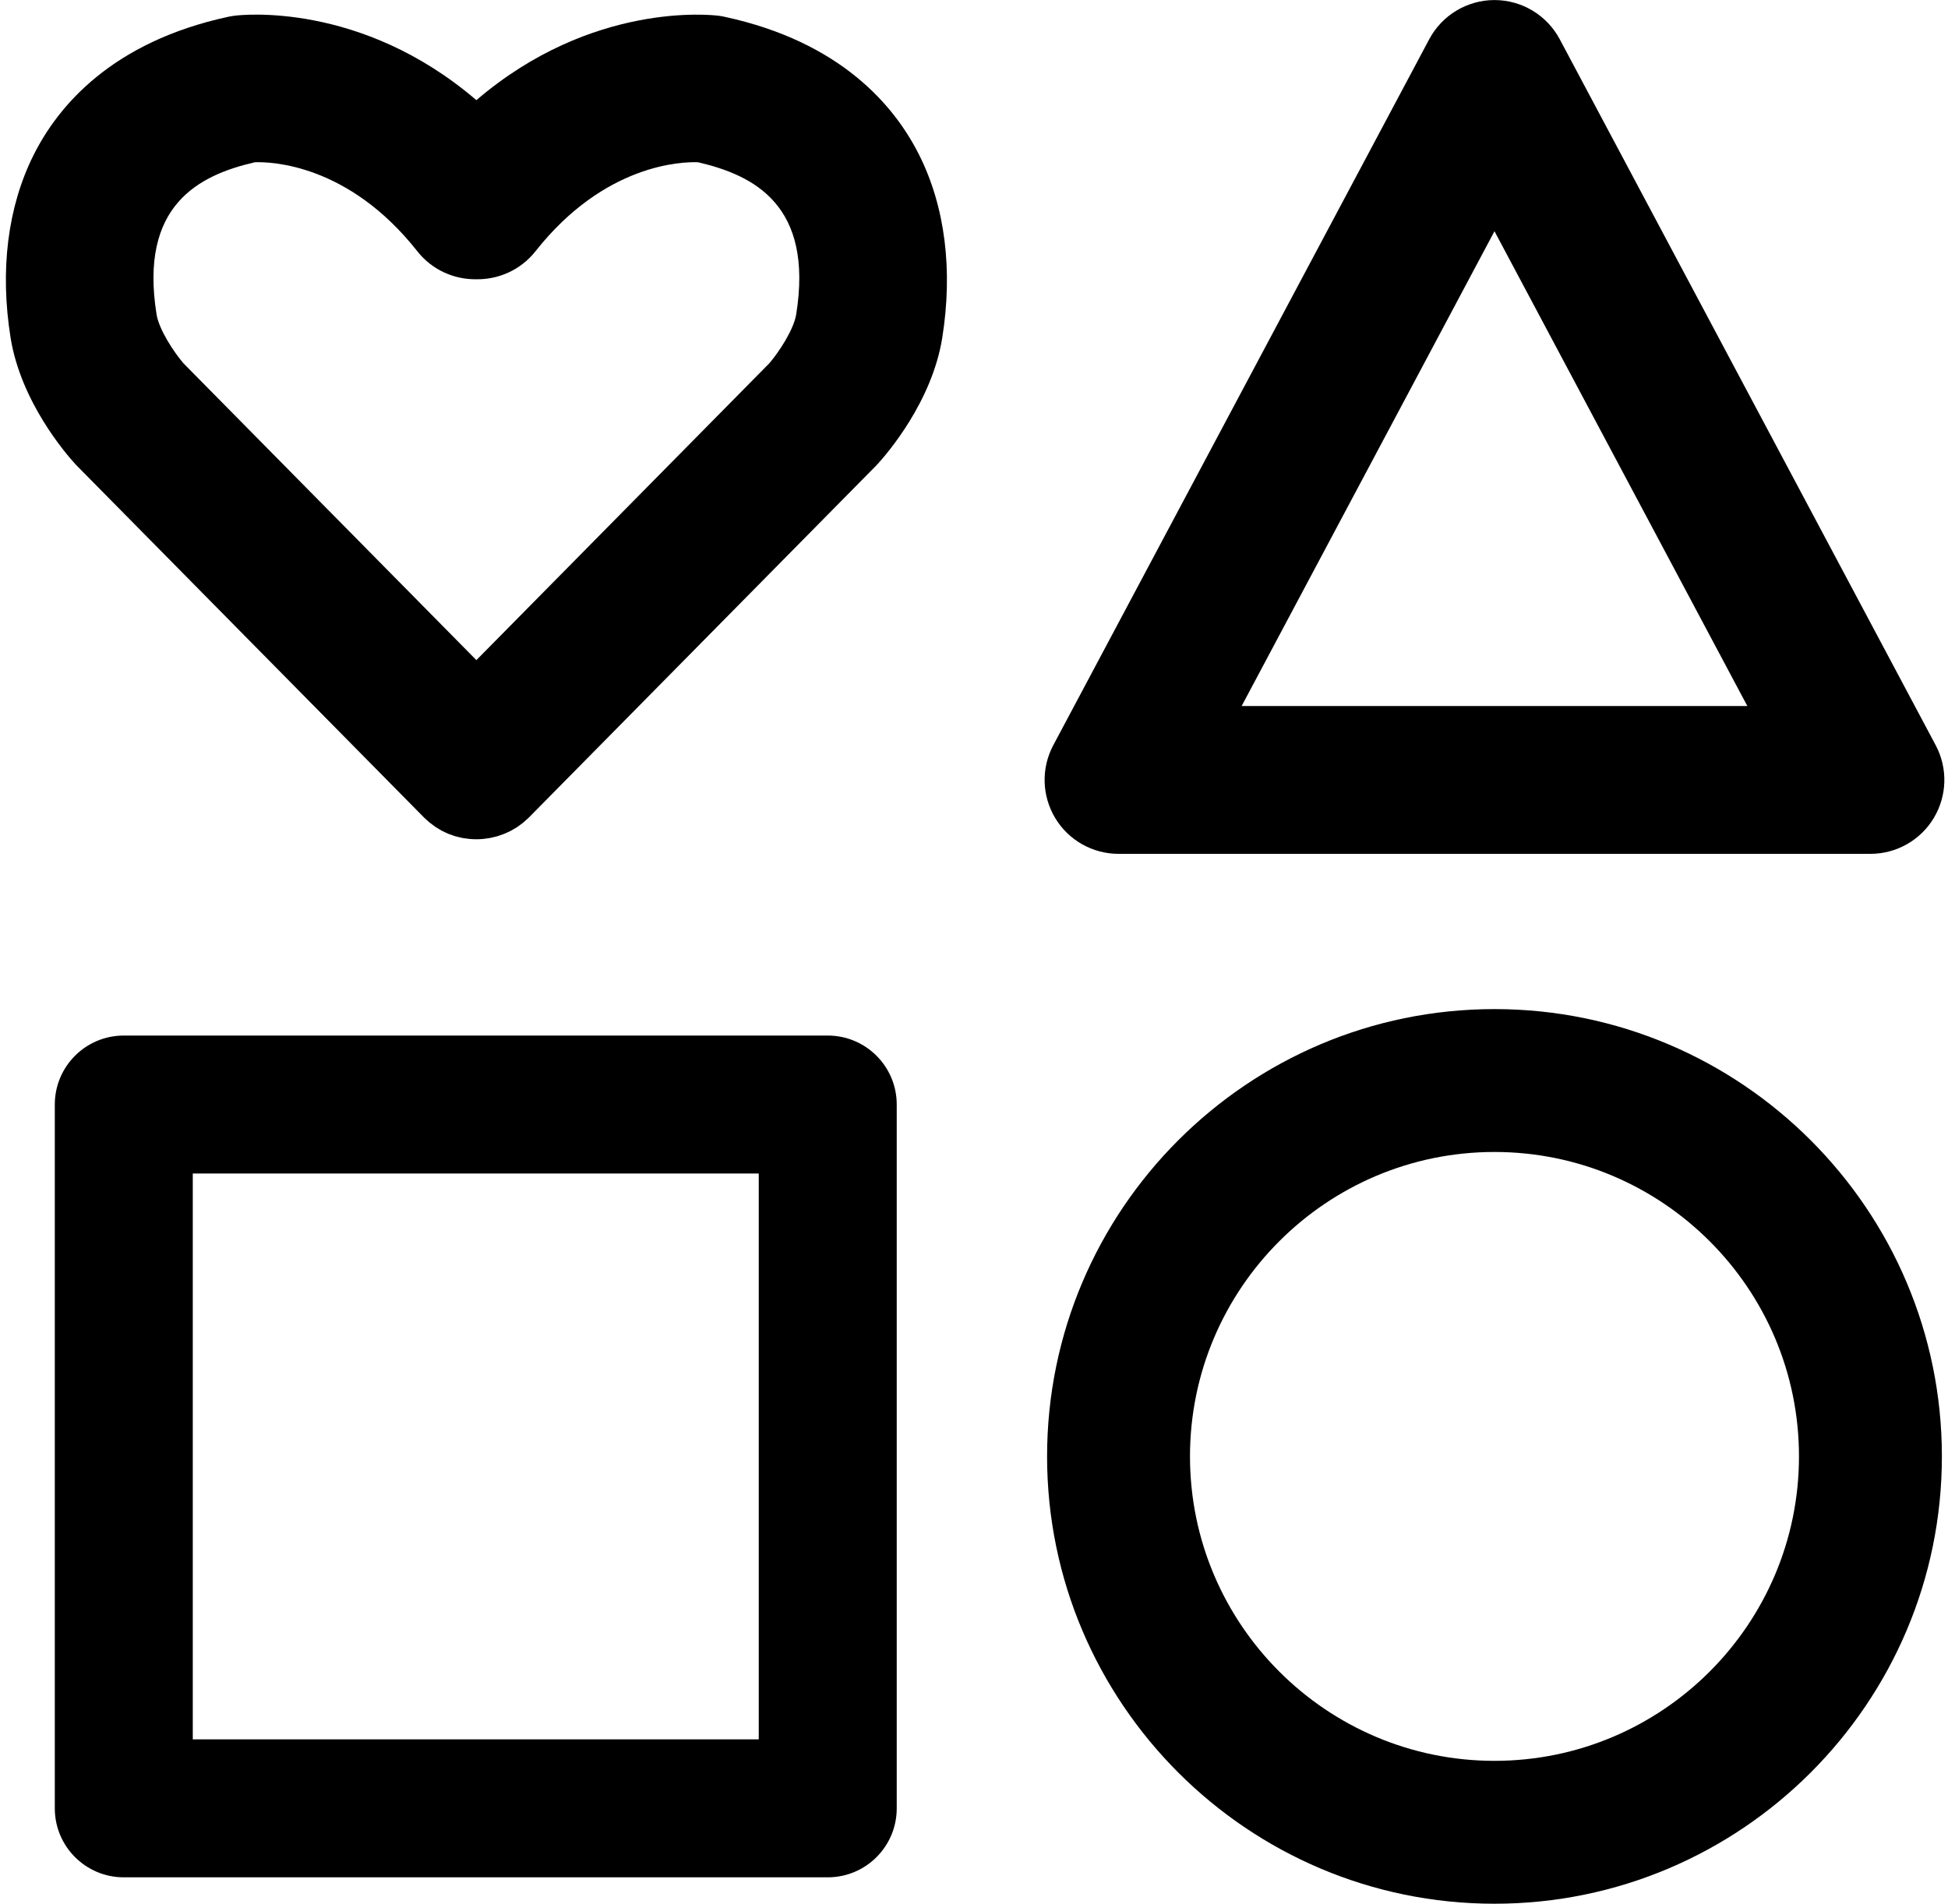 <?xml version="1.0" encoding="UTF-8"?>
<!DOCTYPE svg PUBLIC '-//W3C//DTD SVG 1.0//EN'
          'http://www.w3.org/TR/2001/REC-SVG-20010904/DTD/svg10.dtd'>
<svg height="386.4" preserveAspectRatio="xMidYMid meet" version="1.0" viewBox="49.1 65.0 395.3 386.4" width="395.3" xmlns="http://www.w3.org/2000/svg" xmlns:xlink="http://www.w3.org/1999/xlink" zoomAndPan="magnify"
><g id="change1_1"
  ><path d="M217.07,446.03H74.22c-7.73,0-14-6.27-14-14V289.18c0-7.73,6.27-14,14-14h142.85c7.73,0,14,6.27,14,14v142.85 C231.07,439.76,224.81,446.03,217.07,446.03z M88.22,418.03h114.85V303.18H88.22V418.03z M352.37,451.39 c-50.06,0-90.79-40.73-90.79-90.79s40.73-90.79,90.79-90.79s90.79,40.73,90.79,90.79S402.43,451.39,352.37,451.39z M352.37,298.81 c-34.07,0-61.79,27.72-61.79,61.79s27.72,61.79,61.79,61.79s61.79-27.72,61.79-61.79S386.44,298.81,352.37,298.81z M428.66,238.3 H276.08c-5.27,0-10.15-2.76-12.86-7.28c-2.71-4.52-2.86-10.12-0.38-14.77l76.29-143.29c2.61-4.89,7.7-7.95,13.24-7.95 s10.63,3.06,13.24,7.95l76.29,143.29c2.48,4.65,2.33,10.26-0.38,14.77C438.81,235.54,433.93,238.3,428.66,238.3z M301.06,208.3 h102.62l-51.31-96.37L301.06,208.3z M235.64,96.48c-5-10-15.91-22.99-39.54-28.08c-0.41-0.09-0.83-0.16-1.24-0.21 c-1.19-0.15-25.61-2.98-49.09,17.14c-23.47-20.12-47.89-17.3-49.08-17.14c-0.42,0.05-0.83,0.13-1.24,0.21 c-23.63,5.1-34.55,18.09-39.54,28.08c-5.25,10.5-6.86,23.33-4.66,37.08c2.09,13.02,11.28,23.61,13.1,25.6 c0.13,0.14,0.26,0.27,0.39,0.41l70.36,71.31c0.02,0.02,0.05,0.04,0.07,0.07c0.02,0.02,0.04,0.05,0.07,0.07 c0.17,0.17,0.36,0.32,0.53,0.48c0.18,0.16,0.35,0.33,0.54,0.48c0.21,0.17,0.43,0.32,0.65,0.48c0.19,0.14,0.37,0.28,0.56,0.41 c0.23,0.15,0.47,0.29,0.71,0.43c0.19,0.11,0.37,0.23,0.56,0.33c0.26,0.13,0.52,0.25,0.78,0.37c0.18,0.08,0.36,0.18,0.55,0.25 c0.28,0.11,0.57,0.2,0.85,0.3c0.17,0.06,0.35,0.13,0.52,0.18c0.31,0.09,0.63,0.16,0.94,0.23c0.16,0.04,0.31,0.08,0.47,0.11 c0.35,0.07,0.71,0.11,1.06,0.15c0.12,0.01,0.25,0.04,0.37,0.05c0.48,0.05,0.96,0.07,1.44,0.07c0,0,0,0,0,0s0,0,0,0 c0.48,0,0.96-0.02,1.44-0.07c0.13-0.01,0.27-0.04,0.4-0.06c0.34-0.04,0.69-0.08,1.03-0.15c0.17-0.03,0.34-0.08,0.51-0.12 c0.3-0.07,0.6-0.13,0.9-0.22c0.19-0.06,0.38-0.13,0.57-0.2c0.27-0.09,0.54-0.18,0.8-0.28c0.2-0.08,0.4-0.18,0.6-0.27 c0.25-0.11,0.49-0.22,0.73-0.34c0.2-0.11,0.4-0.23,0.6-0.35c0.23-0.13,0.46-0.26,0.68-0.4c0.2-0.13,0.39-0.28,0.58-0.42 c0.21-0.15,0.42-0.3,0.63-0.47c0.19-0.15,0.36-0.32,0.55-0.49c0.18-0.16,0.36-0.3,0.53-0.47c0.02-0.02,0.04-0.05,0.07-0.07 c0.02-0.02,0.05-0.04,0.07-0.07l70.36-71.31c0.13-0.13,0.26-0.27,0.39-0.41c1.82-1.99,11.02-12.58,13.1-25.6 C242.5,119.81,240.89,106.98,235.64,96.48z M210.67,128.81c-0.5,3.1-3.55,7.73-5.48,9.95l-59.42,60.22l-59.4-60.2 c-1.99-2.29-5.01-6.89-5.5-9.97c-3.55-22.16,8.57-28.25,19.95-30.88c3.19-0.11,18.94,0.28,32.96,18.06c3,3.81,7.48,5.75,11.97,5.69 c4.51,0.07,9.01-1.88,12.02-5.69c14.02-17.77,29.77-18.18,32.96-18.06C202.1,100.56,214.22,106.66,210.67,128.81z"
  /></g
></svg
>
